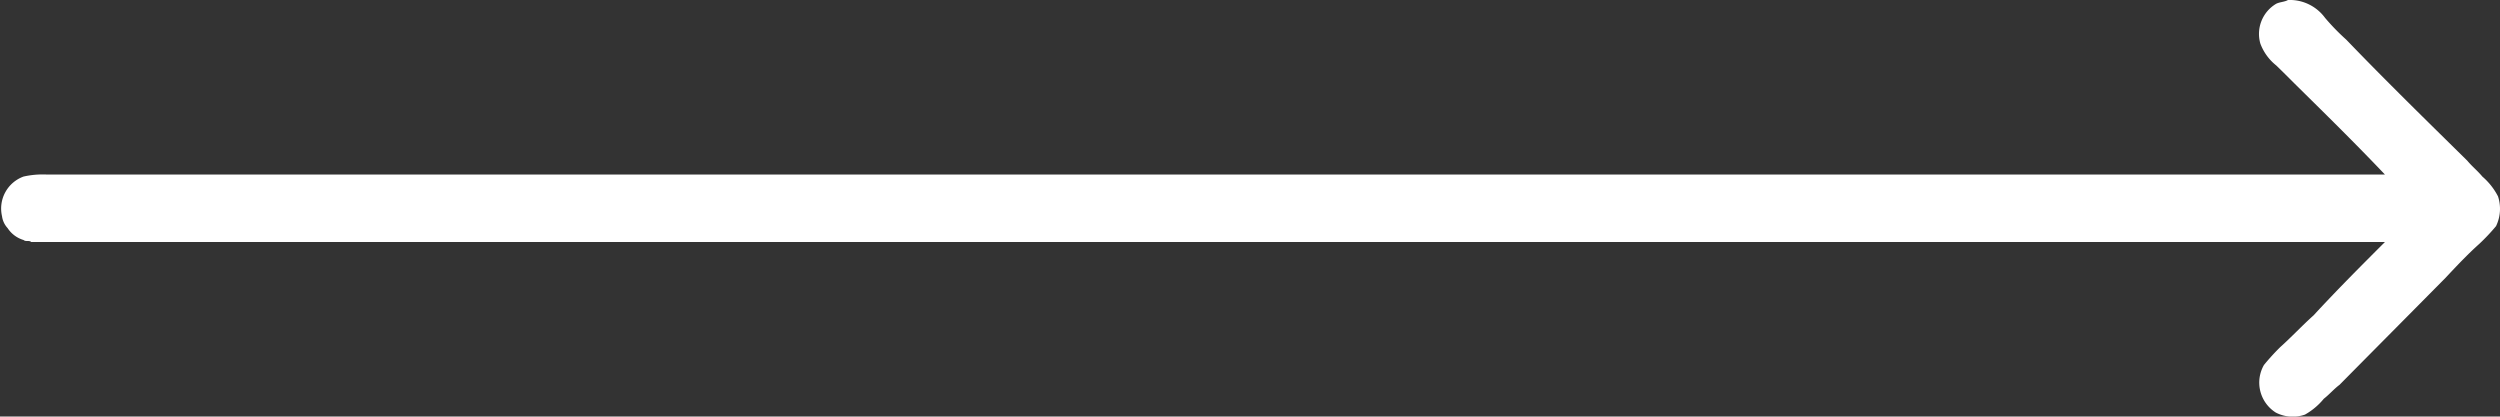 <?xml version="1.0" encoding="UTF-8"?> <svg xmlns="http://www.w3.org/2000/svg" width="126.031" height="21" viewBox="0 0 126.031 21"><rect x="0" y="0" width="126.031" height="21" fill="#333333" stroke="none"/> <defs> <style> .cls-1 { fill: #fff; fill-rule: evenodd; } </style> </defs> <path id="arrow_2" data-name="arrow 2" class="cls-1" d="M1017.31,12151a2.207,2.207,0,0,1,1.87.9,11.257,11.257,0,0,0,1.07,1.1c2.02,2.1,4.07,4.1,6.1,6.1,0.25,0.3.51,0.5,0.76,0.8a3.332,3.332,0,0,1,.79,1,2.009,2.009,0,0,1-.1,1.5,10.039,10.039,0,0,1-.85.9c-0.56.5-1.13,1.1-1.69,1.7-1.78,1.8-3.57,3.6-5.35,5.4-0.27.2-.53,0.5-0.79,0.7a3.371,3.371,0,0,1-.95.8,1.86,1.86,0,0,1-1.47-.1,1.785,1.785,0,0,1-.6-2.4,11.143,11.143,0,0,1,.82-0.9c0.56-.5,1.12-1.1,1.68-1.6,1.2-1.3,2.4-2.5,3.6-3.7H903.541c-0.1-.1-0.266,0-0.383-0.1a1.456,1.456,0,0,1-.805-0.6,1.1,1.1,0,0,1-.282-0.6,1.715,1.715,0,0,1,1.087-2,4.38,4.38,0,0,1,1.188-.1H1022.2c-1.52-1.6-3.05-3.1-4.57-4.6-0.3-.3-0.6-0.6-0.91-0.9a2.539,2.539,0,0,1-.8-1.1,1.764,1.764,0,0,1,.78-2C1016.87,12151.1,1017.15,12151.1,1017.31,12151Z" transform="translate(-901.969 -12151)"></path> </svg> 